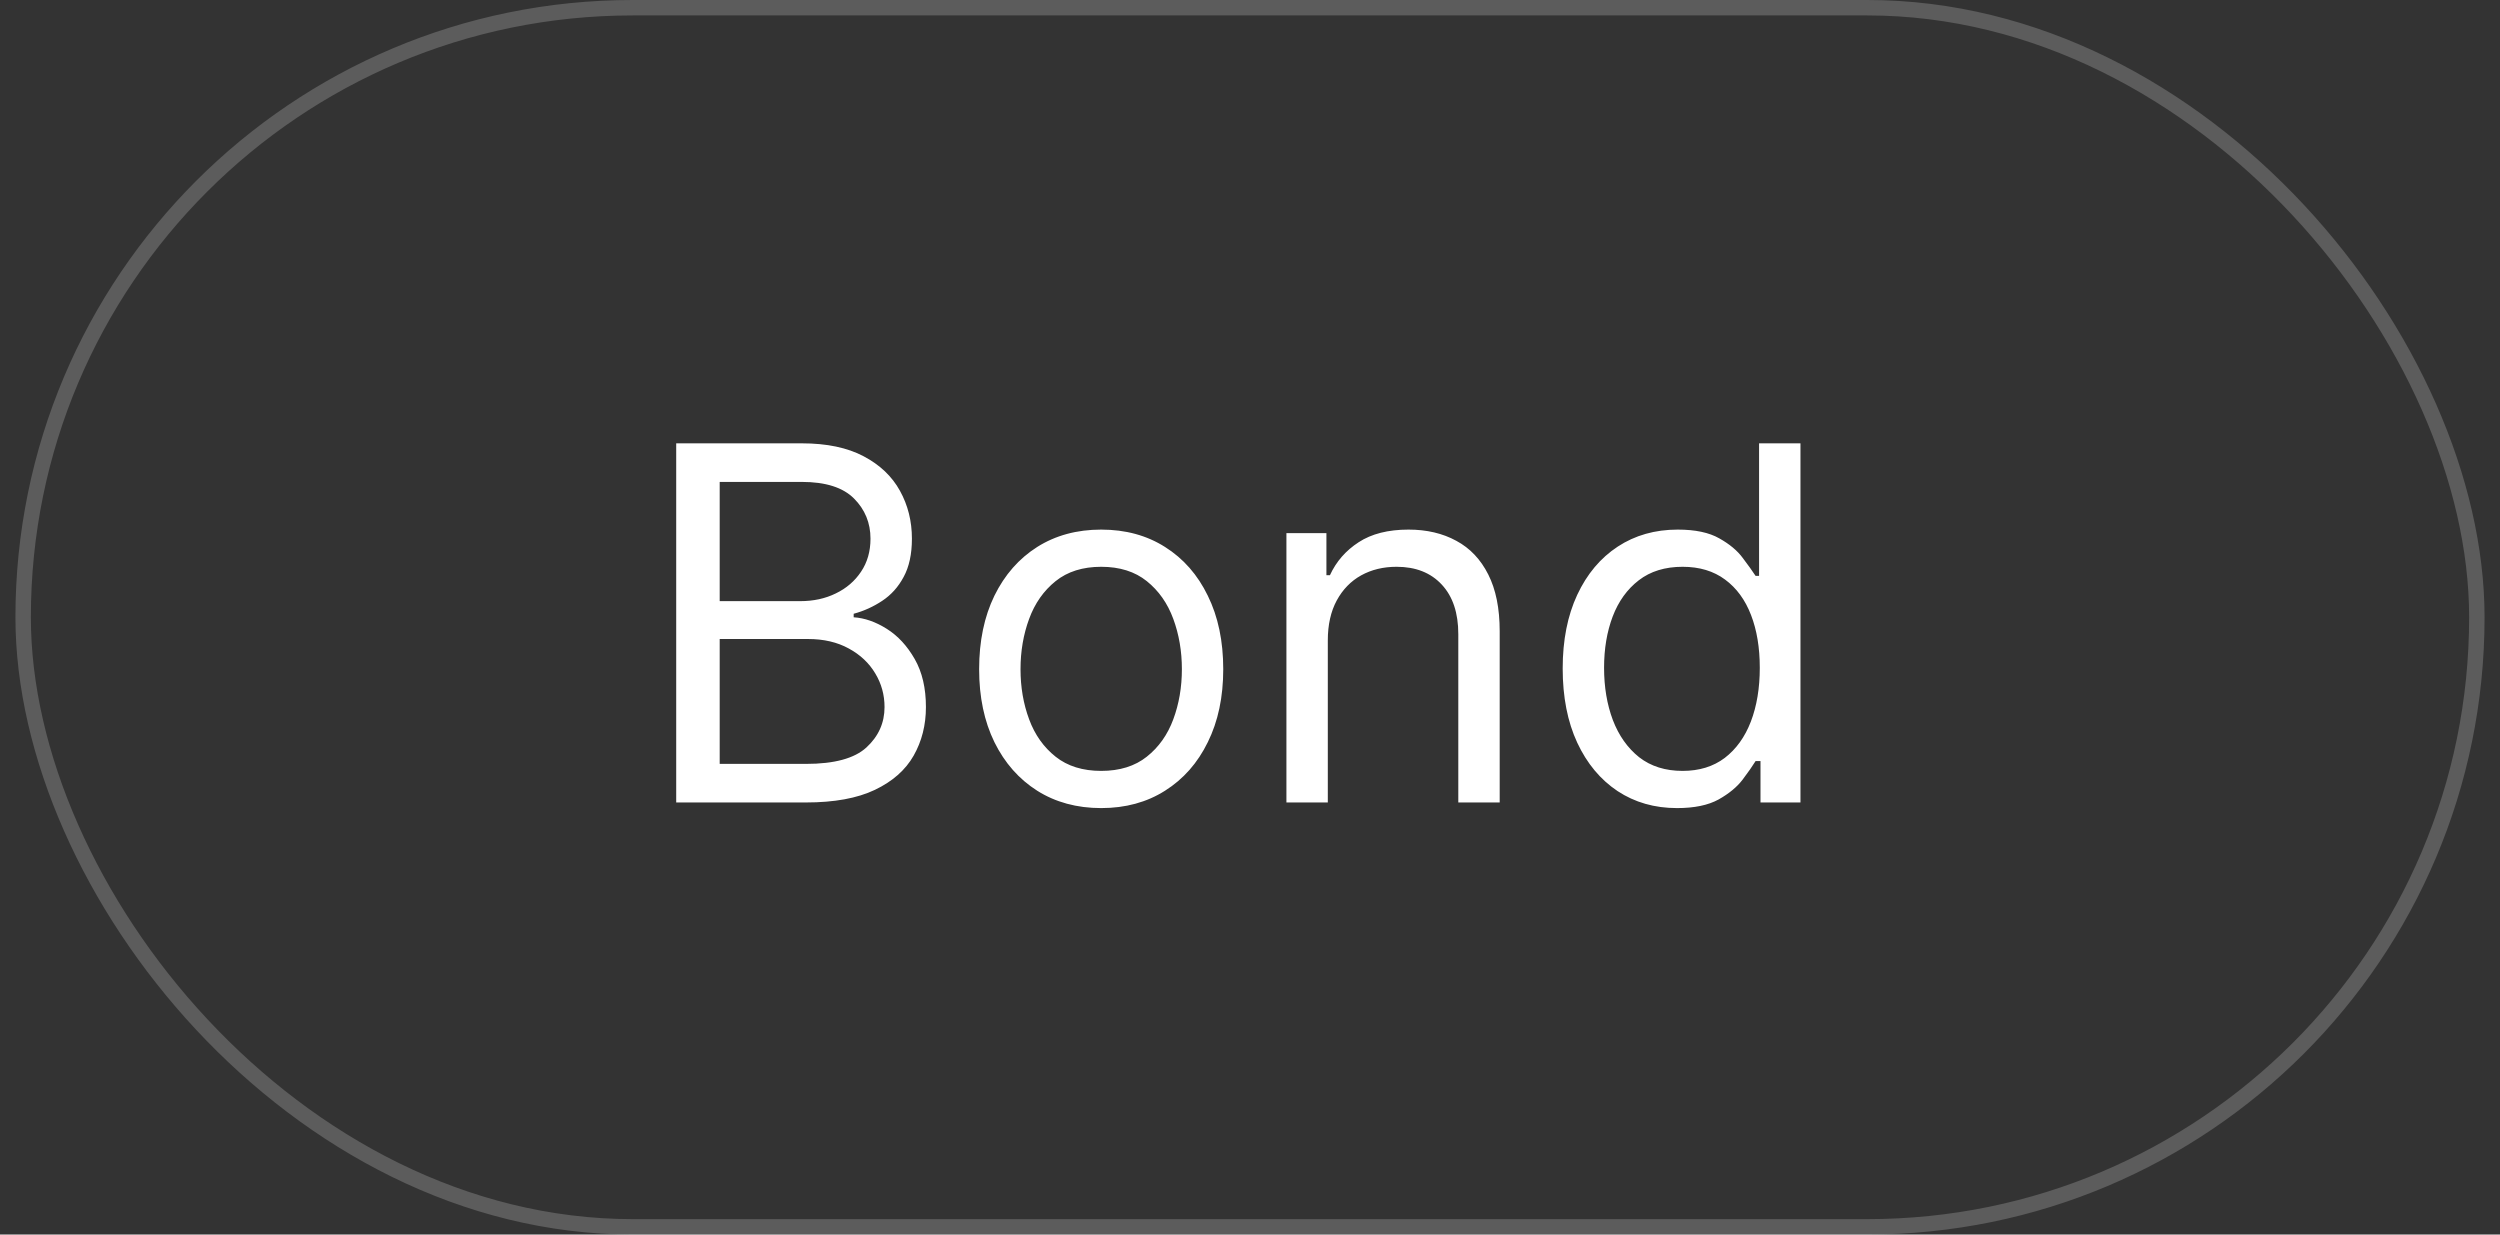 <?xml version="1.0" encoding="UTF-8"?> <svg xmlns="http://www.w3.org/2000/svg" width="81" height="40" viewBox="0 0 81 40" fill="none"><rect x="0" y="0" width="81" height="40" fill="#333333" stroke="none"/><rect x="0.75" y="0.25" width="79.5" height="39.5" rx="19.75" stroke="white" stroke-opacity="0.2" stroke-width="0.5"></rect><path d="M21.909 26V14.364H25.977C26.788 14.364 27.456 14.504 27.983 14.784C28.509 15.061 28.901 15.434 29.159 15.903C29.417 16.369 29.546 16.886 29.546 17.454C29.546 17.954 29.456 18.367 29.278 18.693C29.104 19.019 28.873 19.276 28.585 19.466C28.301 19.655 27.992 19.796 27.659 19.886V20C28.015 20.023 28.373 20.148 28.733 20.375C29.093 20.602 29.394 20.928 29.636 21.352C29.879 21.776 30 22.296 30 22.909C30 23.492 29.867 24.017 29.602 24.483C29.337 24.949 28.919 25.318 28.347 25.591C27.775 25.864 27.03 26 26.114 26H21.909ZM23.318 24.75H26.114C27.034 24.75 27.688 24.572 28.074 24.216C28.464 23.856 28.659 23.421 28.659 22.909C28.659 22.515 28.559 22.151 28.358 21.818C28.157 21.481 27.871 21.212 27.5 21.011C27.129 20.807 26.689 20.704 26.182 20.704H23.318V24.75ZM23.318 19.477H25.932C26.356 19.477 26.739 19.394 27.079 19.227C27.424 19.061 27.697 18.826 27.898 18.523C28.102 18.22 28.204 17.864 28.204 17.454C28.204 16.943 28.026 16.509 27.671 16.153C27.314 15.794 26.75 15.614 25.977 15.614H23.318V19.477ZM35.679 26.182C34.891 26.182 34.2 25.994 33.605 25.619C33.014 25.244 32.552 24.72 32.219 24.046C31.889 23.371 31.724 22.583 31.724 21.682C31.724 20.773 31.889 19.979 32.219 19.301C32.552 18.623 33.014 18.097 33.605 17.722C34.2 17.347 34.891 17.159 35.679 17.159C36.467 17.159 37.156 17.347 37.747 17.722C38.342 18.097 38.804 18.623 39.133 19.301C39.467 19.979 39.633 20.773 39.633 21.682C39.633 22.583 39.467 23.371 39.133 24.046C38.804 24.72 38.342 25.244 37.747 25.619C37.156 25.994 36.467 26.182 35.679 26.182ZM35.679 24.977C36.278 24.977 36.77 24.824 37.156 24.517C37.543 24.21 37.829 23.807 38.014 23.307C38.2 22.807 38.293 22.265 38.293 21.682C38.293 21.099 38.2 20.555 38.014 20.051C37.829 19.547 37.543 19.14 37.156 18.829C36.77 18.519 36.278 18.364 35.679 18.364C35.081 18.364 34.588 18.519 34.202 18.829C33.815 19.14 33.529 19.547 33.344 20.051C33.158 20.555 33.065 21.099 33.065 21.682C33.065 22.265 33.158 22.807 33.344 23.307C33.529 23.807 33.815 24.21 34.202 24.517C34.588 24.824 35.081 24.977 35.679 24.977ZM43.021 20.75V26H41.68V17.273H42.976V18.636H43.09C43.294 18.193 43.605 17.837 44.021 17.568C44.438 17.296 44.976 17.159 45.635 17.159C46.226 17.159 46.743 17.28 47.186 17.523C47.629 17.761 47.974 18.125 48.22 18.614C48.466 19.099 48.59 19.712 48.59 20.454V26H47.249V20.546C47.249 19.86 47.071 19.326 46.715 18.943C46.358 18.557 45.87 18.364 45.249 18.364C44.821 18.364 44.438 18.456 44.101 18.642C43.767 18.828 43.504 19.099 43.311 19.454C43.118 19.811 43.021 20.242 43.021 20.75ZM54.335 26.182C53.608 26.182 52.966 25.998 52.409 25.631C51.852 25.259 51.417 24.737 51.102 24.062C50.788 23.384 50.631 22.583 50.631 21.659C50.631 20.742 50.788 19.947 51.102 19.273C51.417 18.599 51.854 18.078 52.415 17.71C52.975 17.343 53.623 17.159 54.358 17.159C54.926 17.159 55.375 17.254 55.705 17.443C56.038 17.629 56.292 17.841 56.466 18.079C56.644 18.314 56.782 18.508 56.881 18.659H56.994V14.364H58.335V26H57.04V24.659H56.881C56.782 24.818 56.642 25.019 56.46 25.261C56.278 25.5 56.019 25.714 55.682 25.903C55.345 26.089 54.896 26.182 54.335 26.182ZM54.517 24.977C55.055 24.977 55.51 24.837 55.881 24.557C56.252 24.273 56.534 23.881 56.727 23.381C56.92 22.877 57.017 22.296 57.017 21.636C57.017 20.985 56.922 20.415 56.733 19.926C56.544 19.434 56.263 19.051 55.892 18.778C55.521 18.502 55.062 18.364 54.517 18.364C53.949 18.364 53.475 18.509 53.097 18.801C52.722 19.089 52.439 19.481 52.25 19.977C52.064 20.47 51.972 21.023 51.972 21.636C51.972 22.258 52.066 22.822 52.256 23.329C52.449 23.833 52.733 24.235 53.108 24.534C53.487 24.829 53.956 24.977 54.517 24.977Z" fill="white"></path></svg> 